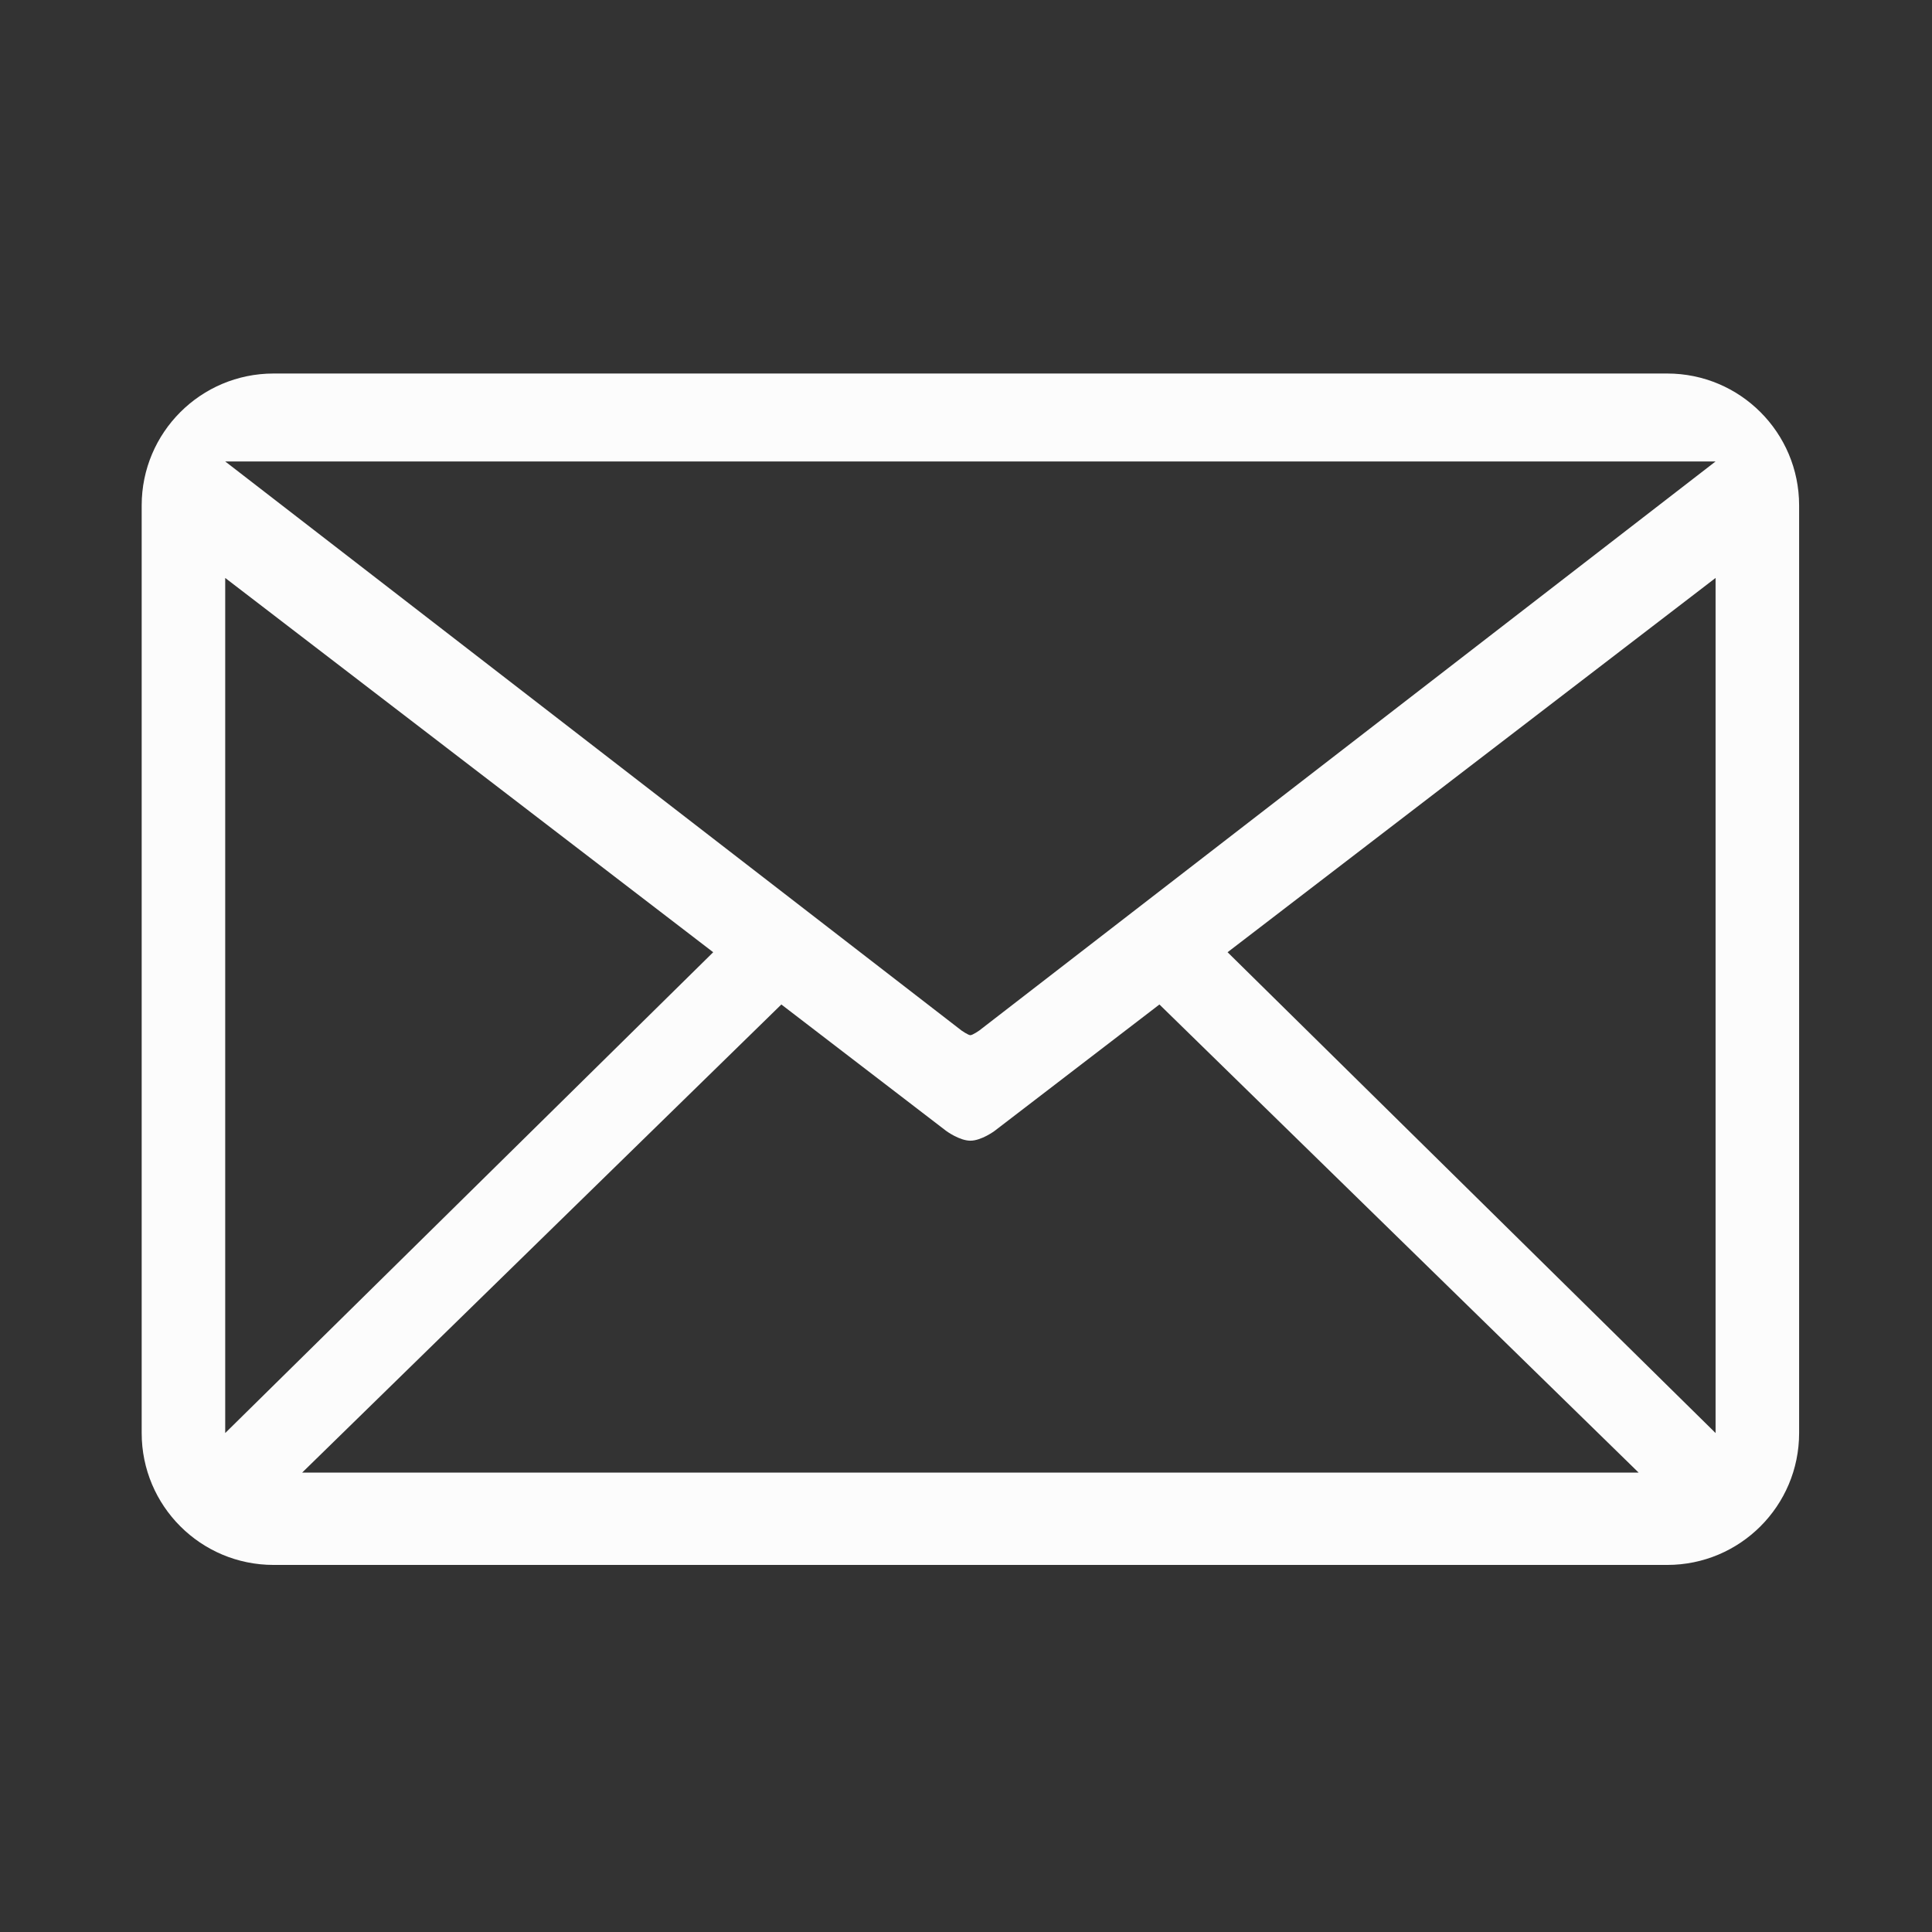 <?xml version="1.0" encoding="UTF-8"?> <svg xmlns="http://www.w3.org/2000/svg" width="150" height="150" viewBox="0 0 150 150" fill="none"><rect x="0" y="0" width="150" height="150" fill="#333333" stroke="none"/> <path fill-rule="evenodd" clip-rule="evenodd" d="M11 39.24C11 33.585 15.585 29 21.24 29H129.443C135.098 29 139.683 33.585 139.683 39.24V111.261C139.683 116.917 135.098 121.501 129.443 121.501H21.24C15.585 121.501 11 116.917 11 111.261V39.24ZM75.341 35.827H17.485L74.658 80.014C74.658 80.014 75.17 80.371 75.341 80.371C75.512 80.371 76.024 80.014 76.024 80.014L133.197 35.827H75.341ZM133.197 44.872L95.309 73.931L133.197 111.261V44.872ZM17.485 44.872L55.373 73.931L17.485 111.261V44.872ZM73.464 87.805L60.664 77.988L23.458 114.333H75.341H127.224L90.018 77.988L77.218 87.805C77.218 87.805 76.194 88.563 75.341 88.563C74.488 88.563 73.464 87.805 73.464 87.805Z" fill="#FCFCFC"></path> </svg> 